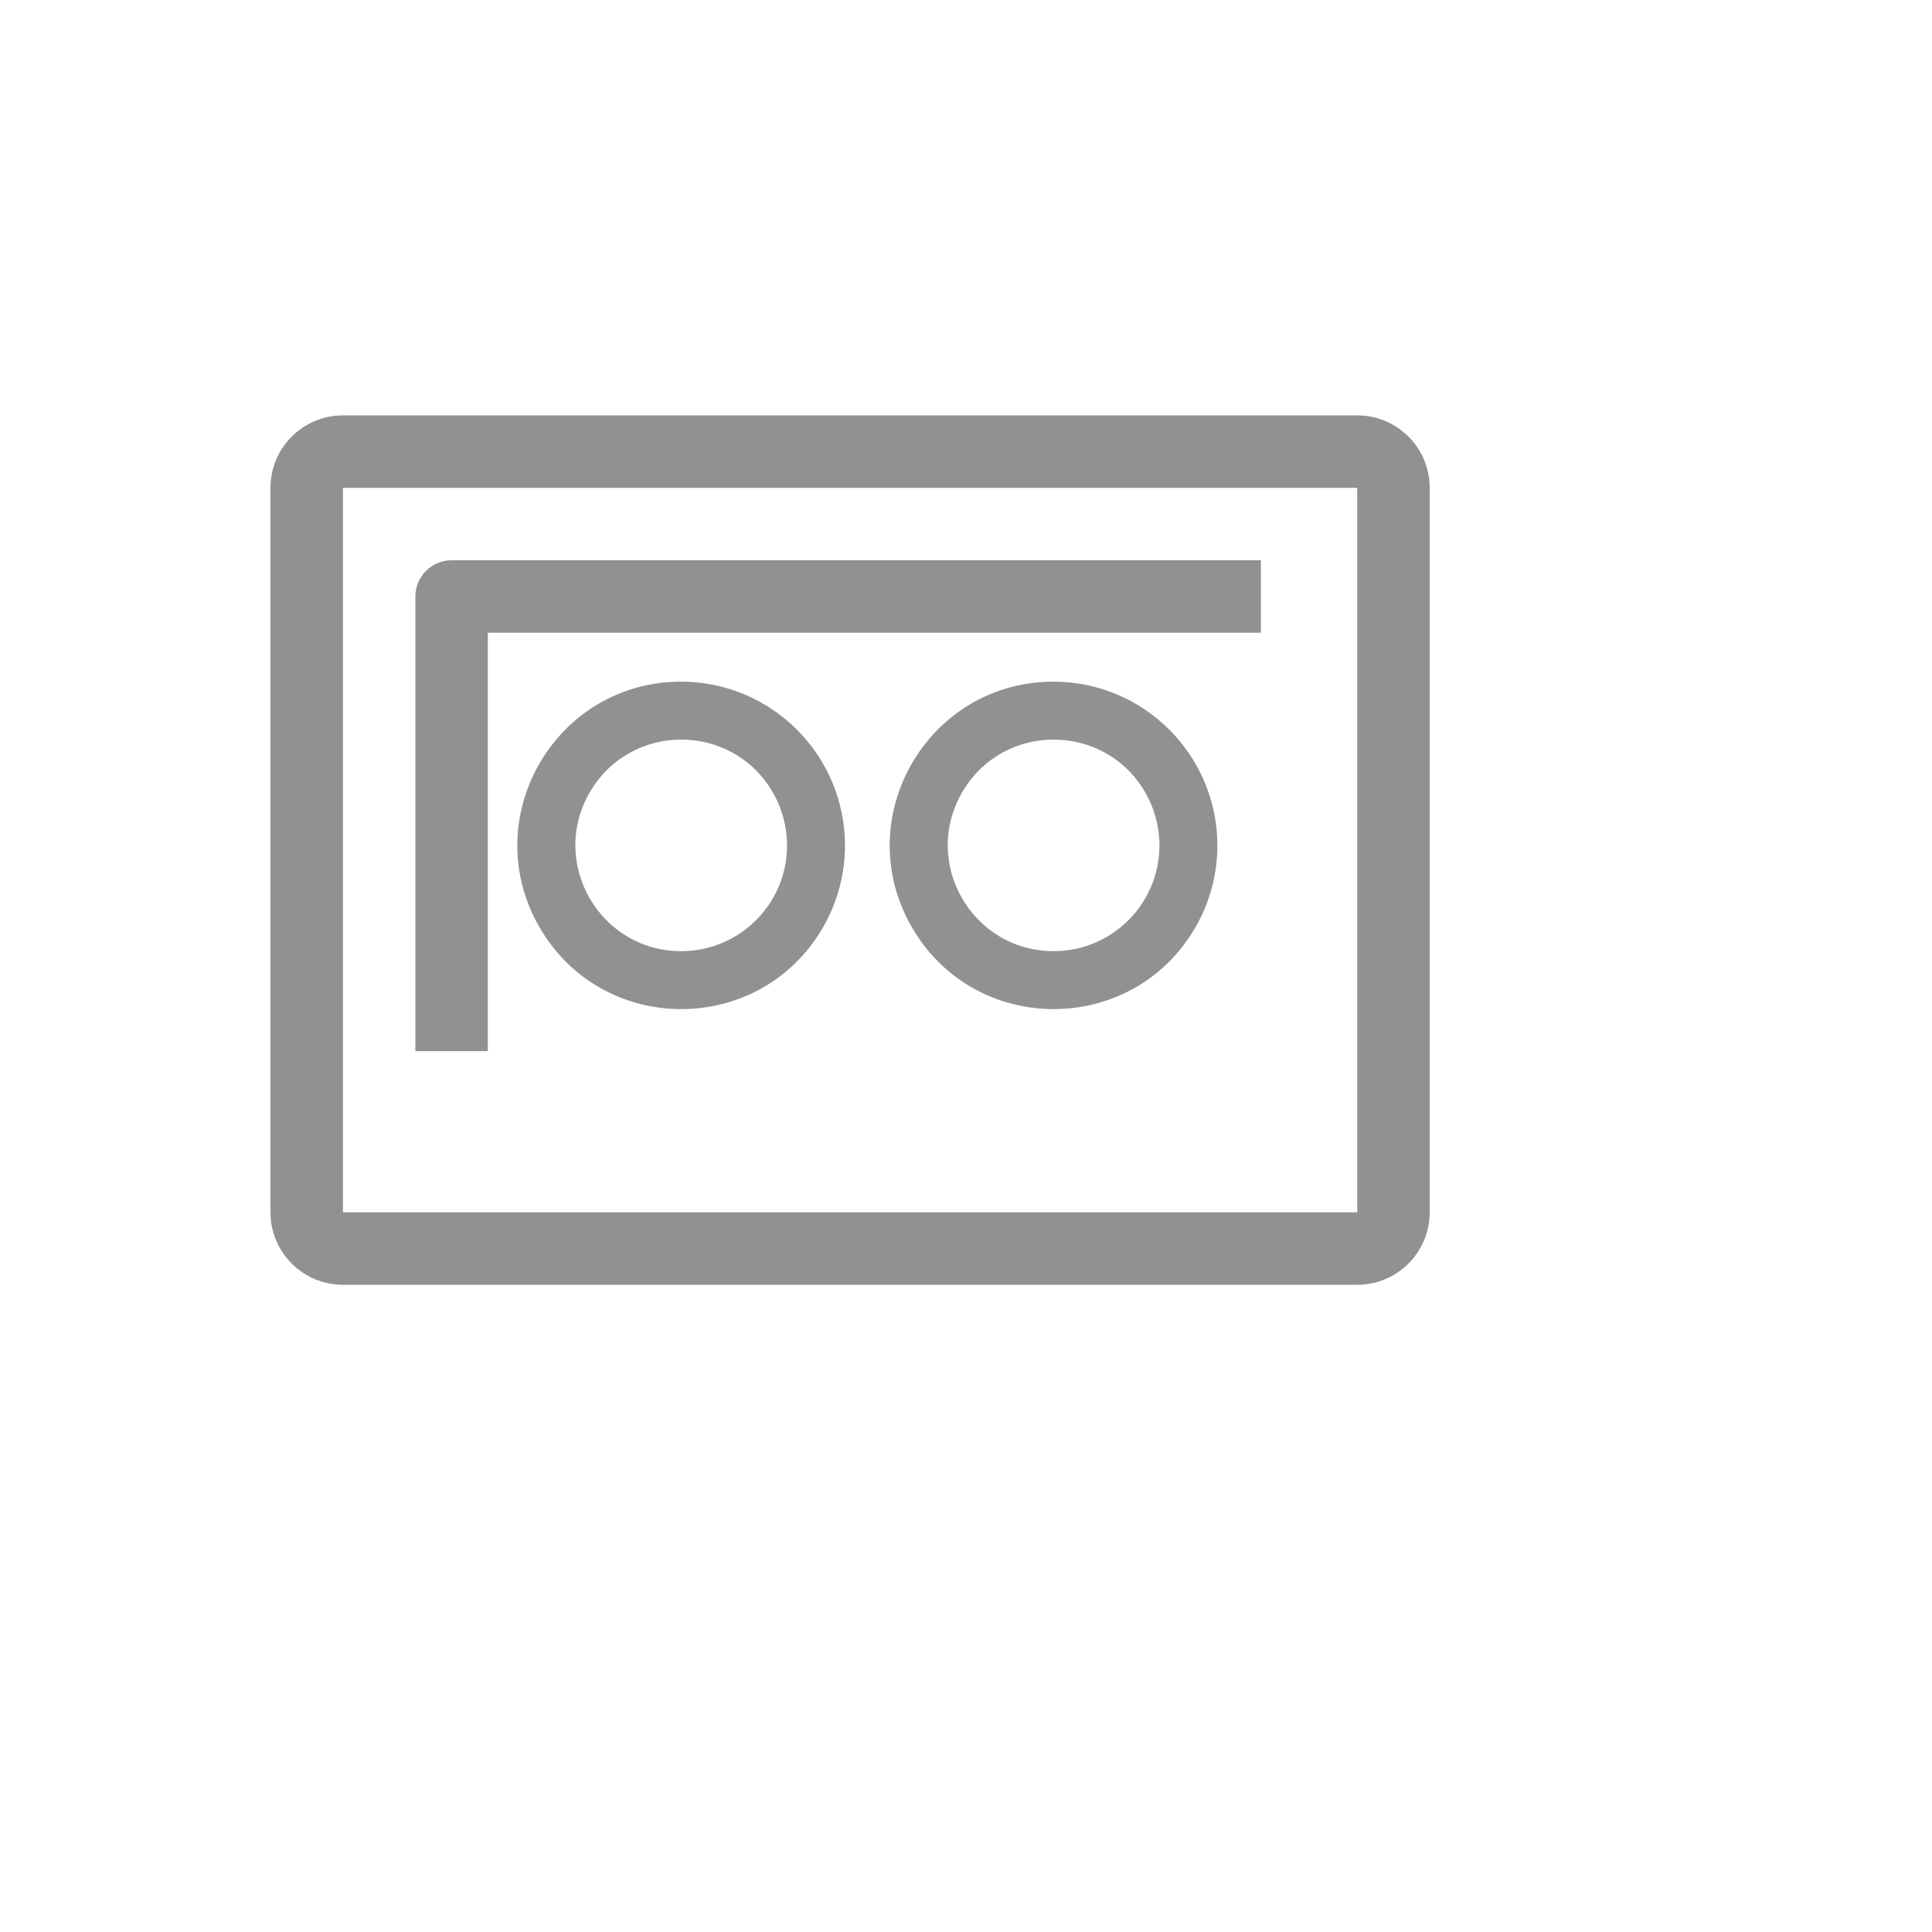 <svg xmlns="http://www.w3.org/2000/svg" version="1.1" xmlns:xlink="http://www.w3.org/1999/xlink" width="100%" height="100%" id="svgWorkerArea" viewBox="-25 -25 625 625" xmlns:idraw="https://idraw.muisca.co" style="background: white;"><defs id="defsdoc"><pattern id="patternBool" x="0" y="0" width="10" height="10" patternUnits="userSpaceOnUse" patternTransform="rotate(35)"><circle cx="5" cy="5" r="4" style="stroke: none;fill: #ff000070;"></circle></pattern></defs><g id="fileImp-60129388" class="cosito"><path id="pathImp-928093977" fill="#91919144" class="grouped" d="M414.062 109.375C414.062 109.375 85.938 109.375 85.938 109.375 72.993 109.375 62.5 119.868 62.5 132.812 62.5 132.812 62.5 367.188 62.5 367.188 62.5 380.132 72.993 390.625 85.938 390.625 85.938 390.625 414.062 390.625 414.062 390.625 427.007 390.625 437.5 380.132 437.5 367.188 437.5 367.188 437.5 132.812 437.5 132.812 437.5 119.868 427.007 109.375 414.062 109.375 414.062 109.375 414.062 109.375 414.062 109.375M85.938 367.188C85.938 367.188 85.938 132.812 85.938 132.812 85.938 132.812 414.062 132.812 414.062 132.812 414.062 132.812 414.062 367.188 414.062 367.188 414.062 367.188 85.938 367.188 85.938 367.188"></path><path id="pathImp-184336246" fill="#91919144" class="grouped" d="M195.273 195.508C154.498 195.598 129.112 239.795 149.577 275.062 170.043 310.329 221.011 310.217 241.321 274.859 245.932 266.832 248.359 257.734 248.359 248.477 248.295 219.204 224.546 195.508 195.273 195.508 195.273 195.508 195.273 195.508 195.273 195.508M195.273 282.695C168.932 282.605 152.567 254.034 165.815 231.266 179.064 208.499 211.99 208.612 225.084 231.469 228.05 236.647 229.609 242.509 229.609 248.477 229.609 267.421 214.218 282.76 195.273 282.695 195.273 282.695 195.273 282.695 195.273 282.695"></path><path id="pathImp-20523932" fill="#91919144" class="grouped" d="M315.859 195.508C275.084 195.508 249.599 239.649 269.988 274.961 290.375 310.273 341.344 310.273 361.731 274.961 366.38 266.909 368.828 257.774 368.828 248.477 368.764 219.25 345.086 195.572 315.859 195.508 315.859 195.508 315.859 195.508 315.859 195.508M315.859 282.695C289.518 282.695 273.054 254.18 286.225 231.367 299.396 208.554 332.323 208.554 345.494 231.367 348.497 236.569 350.078 242.47 350.078 248.477 350.078 267.375 334.758 282.695 315.859 282.695 315.859 282.695 315.859 282.695 315.859 282.695"></path><path id="pathImp-829199041" fill="#91919144" class="grouped" d="M109.375 167.969C109.375 167.969 109.375 315.039 109.375 315.039 109.375 315.039 132.812 315.039 132.812 315.039 132.812 315.039 132.812 179.688 132.812 179.688 132.812 179.688 382.891 179.688 382.891 179.688 382.891 179.688 382.891 156.25 382.891 156.25 382.891 156.25 121.094 156.25 121.094 156.25 114.621 156.25 109.375 161.496 109.375 167.969 109.375 167.969 109.375 167.969 109.375 167.969"></path></g></svg>